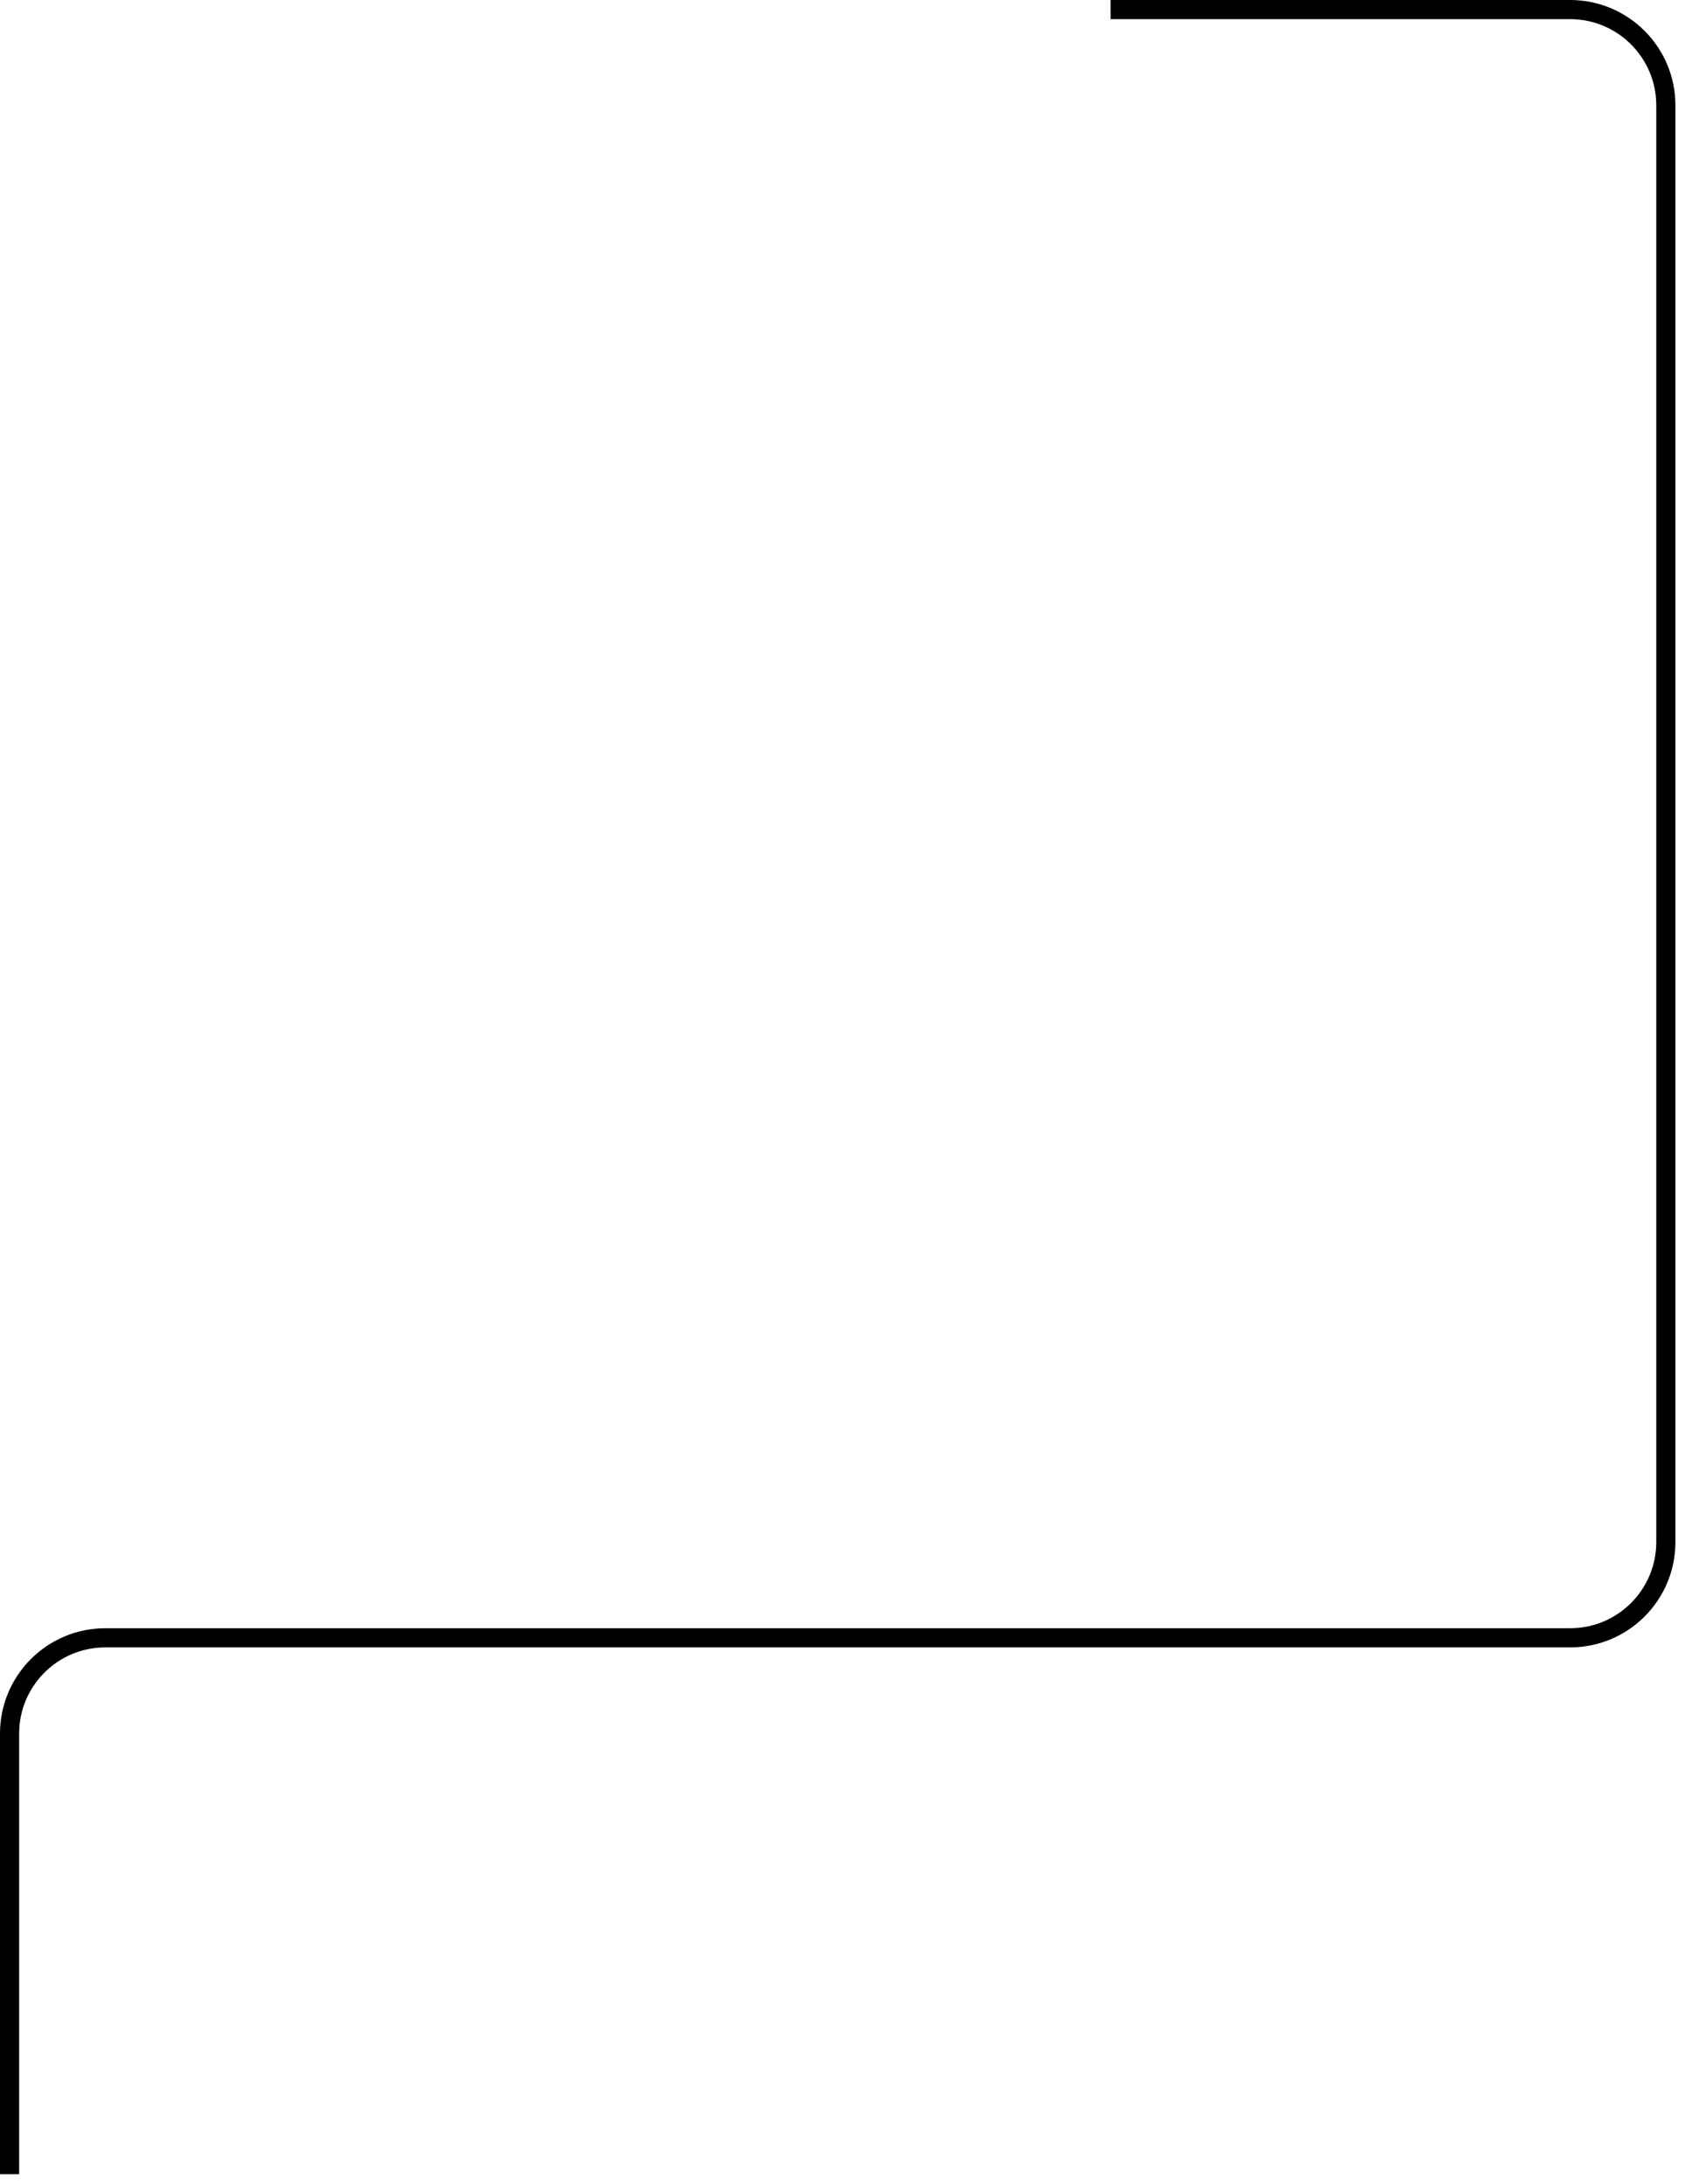 <?xml version="1.0" encoding="UTF-8"?> <svg xmlns="http://www.w3.org/2000/svg" width="88" height="114" viewBox="0 0 88 114" fill="none"><path d="M58 0.5H82C84.761 0.5 87 2.739 87 5.5V80.5C87 83.261 84.761 85.5 82 85.5H5.5C2.739 85.5 0.5 87.739 0.5 90.5V113.5" stroke="black"></path></svg> 